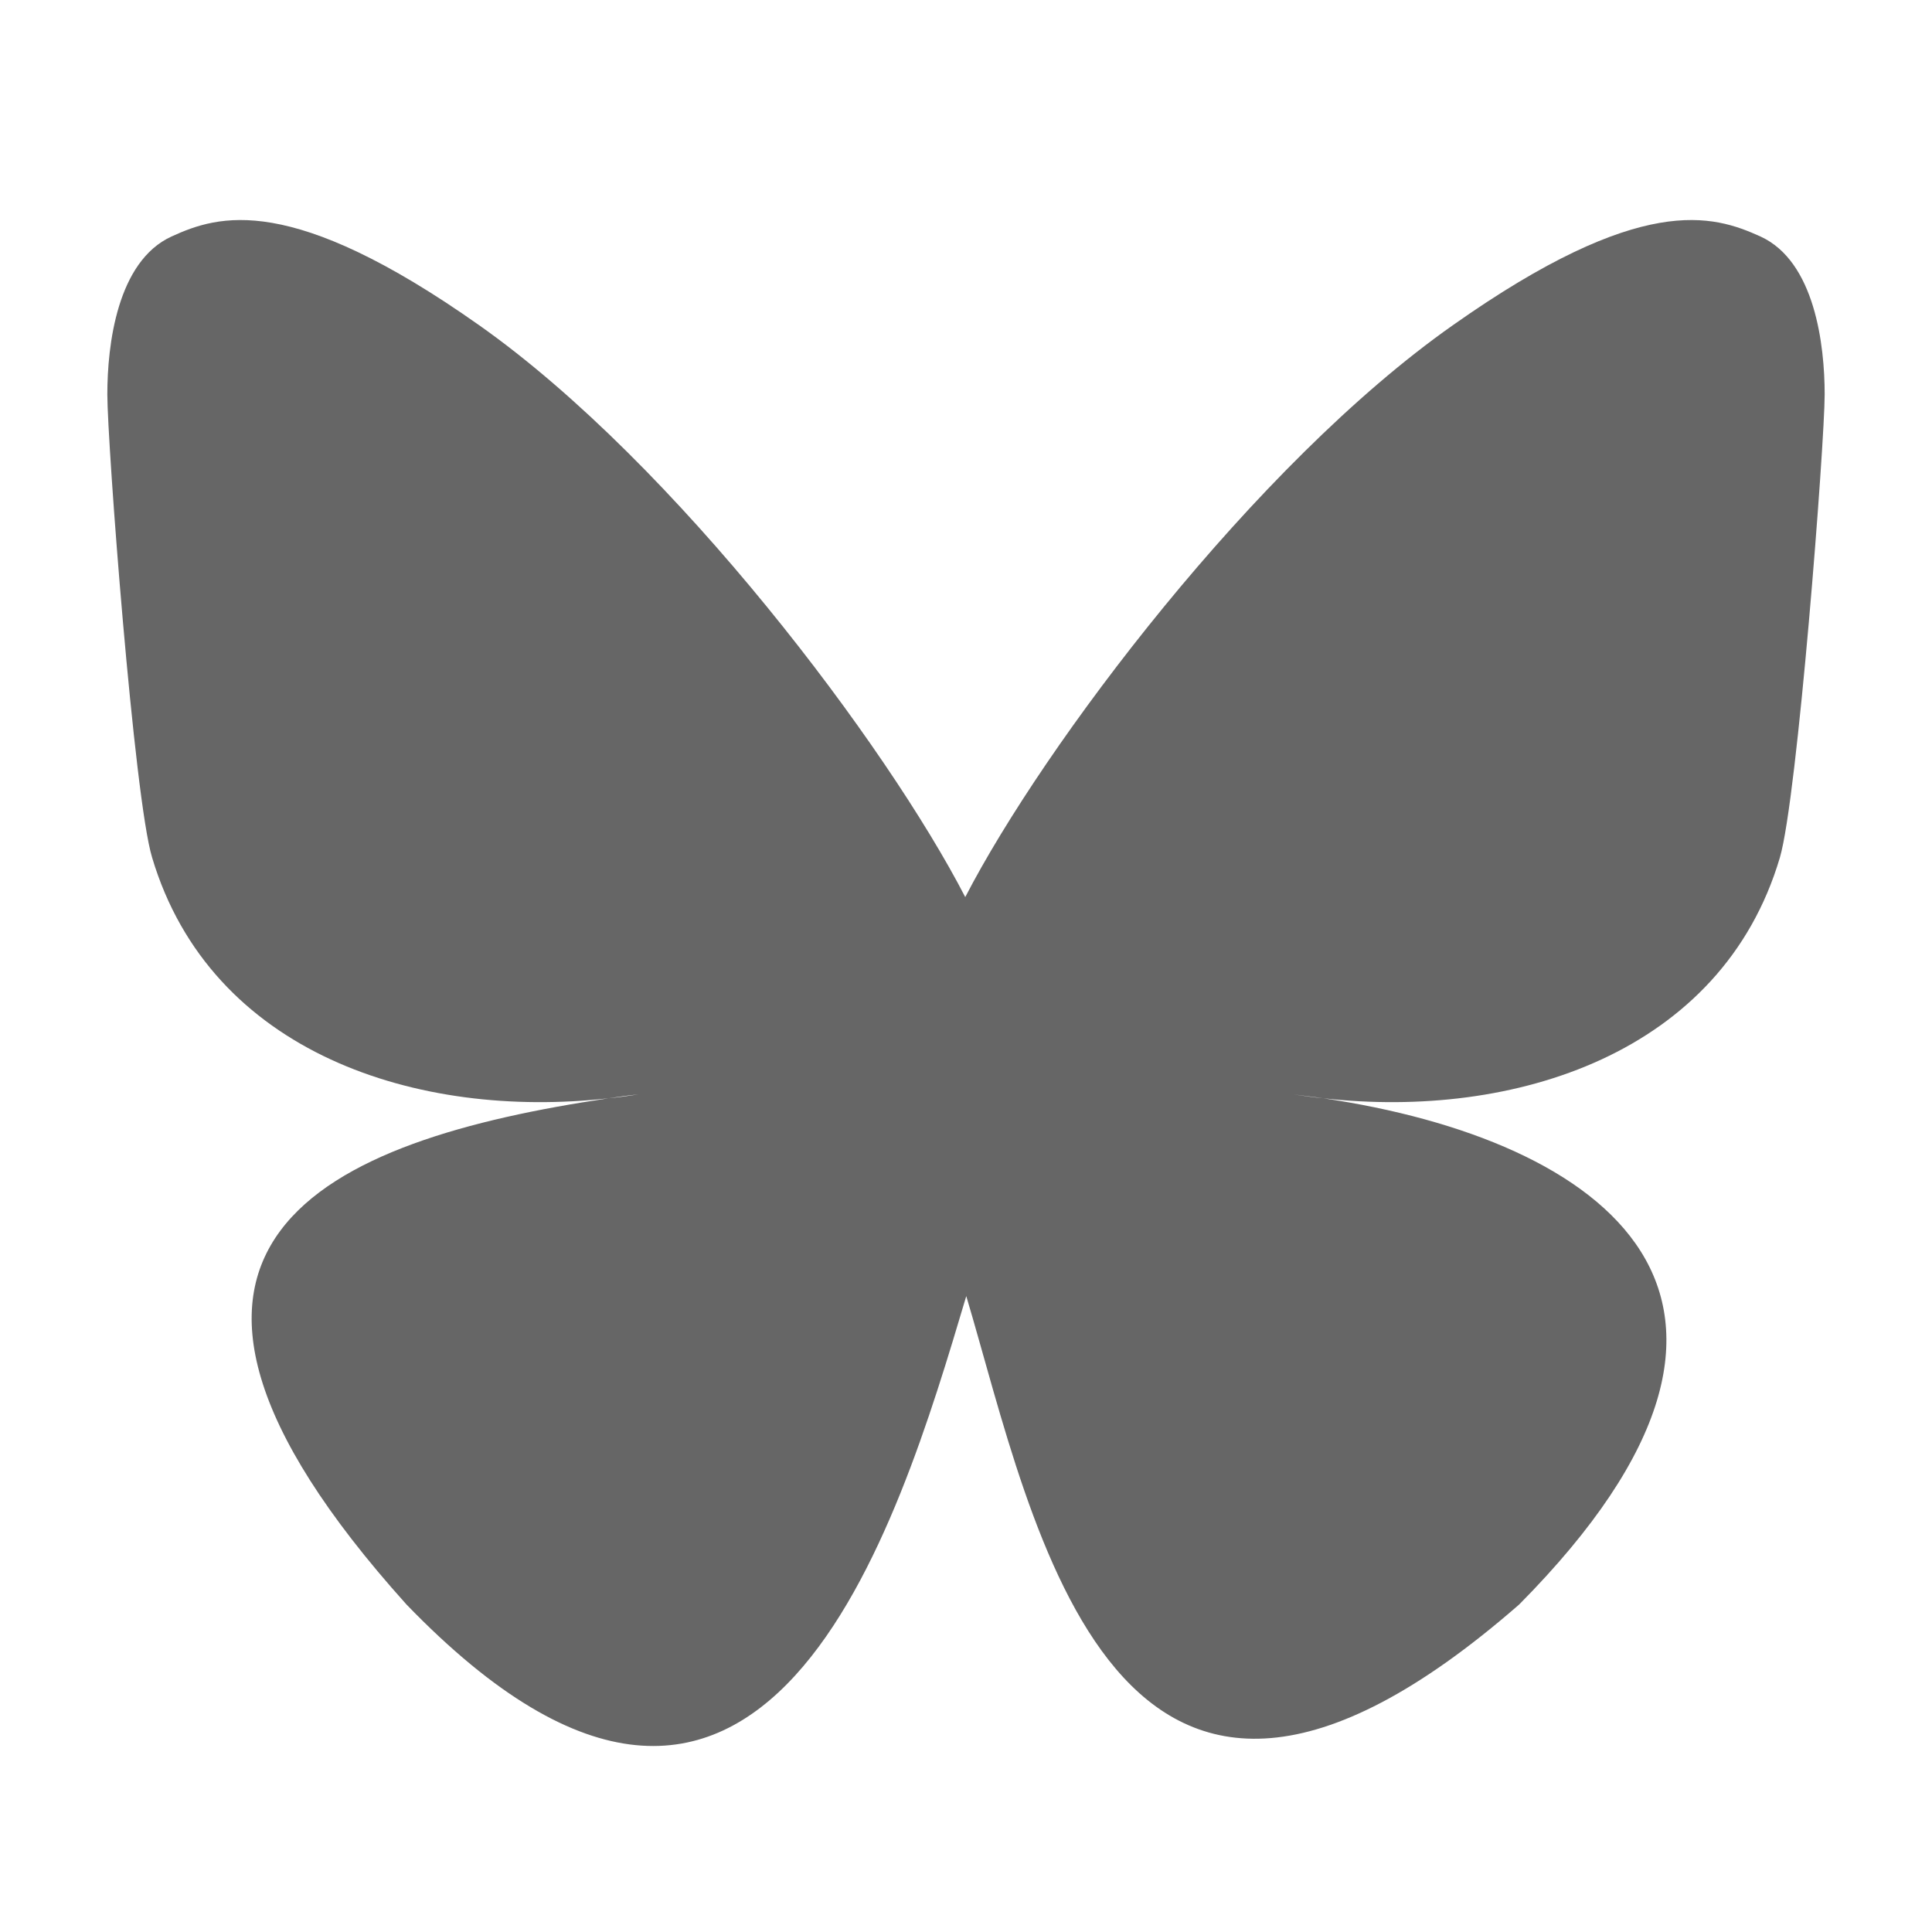 <?xml version="1.0" encoding="utf-8"?>
<svg xmlns="http://www.w3.org/2000/svg" fill="none" height="100%" overflow="visible" preserveAspectRatio="none" style="display: block;" viewBox="0 0 36 36" width="100%">
<g id="BlueSky" opacity="0.6">
<path d="M17.986 16.716C16.534 13.902 12.594 8.646 8.927 6.059C5.413 3.58 4.07 4.007 3.198 4.406C2.182 4.869 2 6.431 2 7.348C2 8.265 2.499 14.882 2.835 15.981C3.925 19.63 7.783 20.865 11.341 20.465C11.523 20.438 11.704 20.411 11.895 20.393C11.713 20.42 11.523 20.447 11.341 20.465C6.13 21.237 1.492 23.134 7.574 29.897C14.255 36.815 16.734 28.418 18.005 24.151C19.276 28.409 20.737 36.506 28.308 29.897C34 24.151 29.869 21.237 24.659 20.465C24.477 20.447 24.287 20.42 24.105 20.393C24.296 20.42 24.477 20.438 24.659 20.465C28.217 20.865 32.084 19.63 33.165 15.981C33.492 14.873 34 8.265 34 7.348C34 6.431 33.818 4.869 32.802 4.406C31.921 4.007 30.587 3.58 27.073 6.059C23.379 8.655 19.439 13.902 17.986 16.716Z" fill="black" id="Bluesky"/>
</g>
</svg>